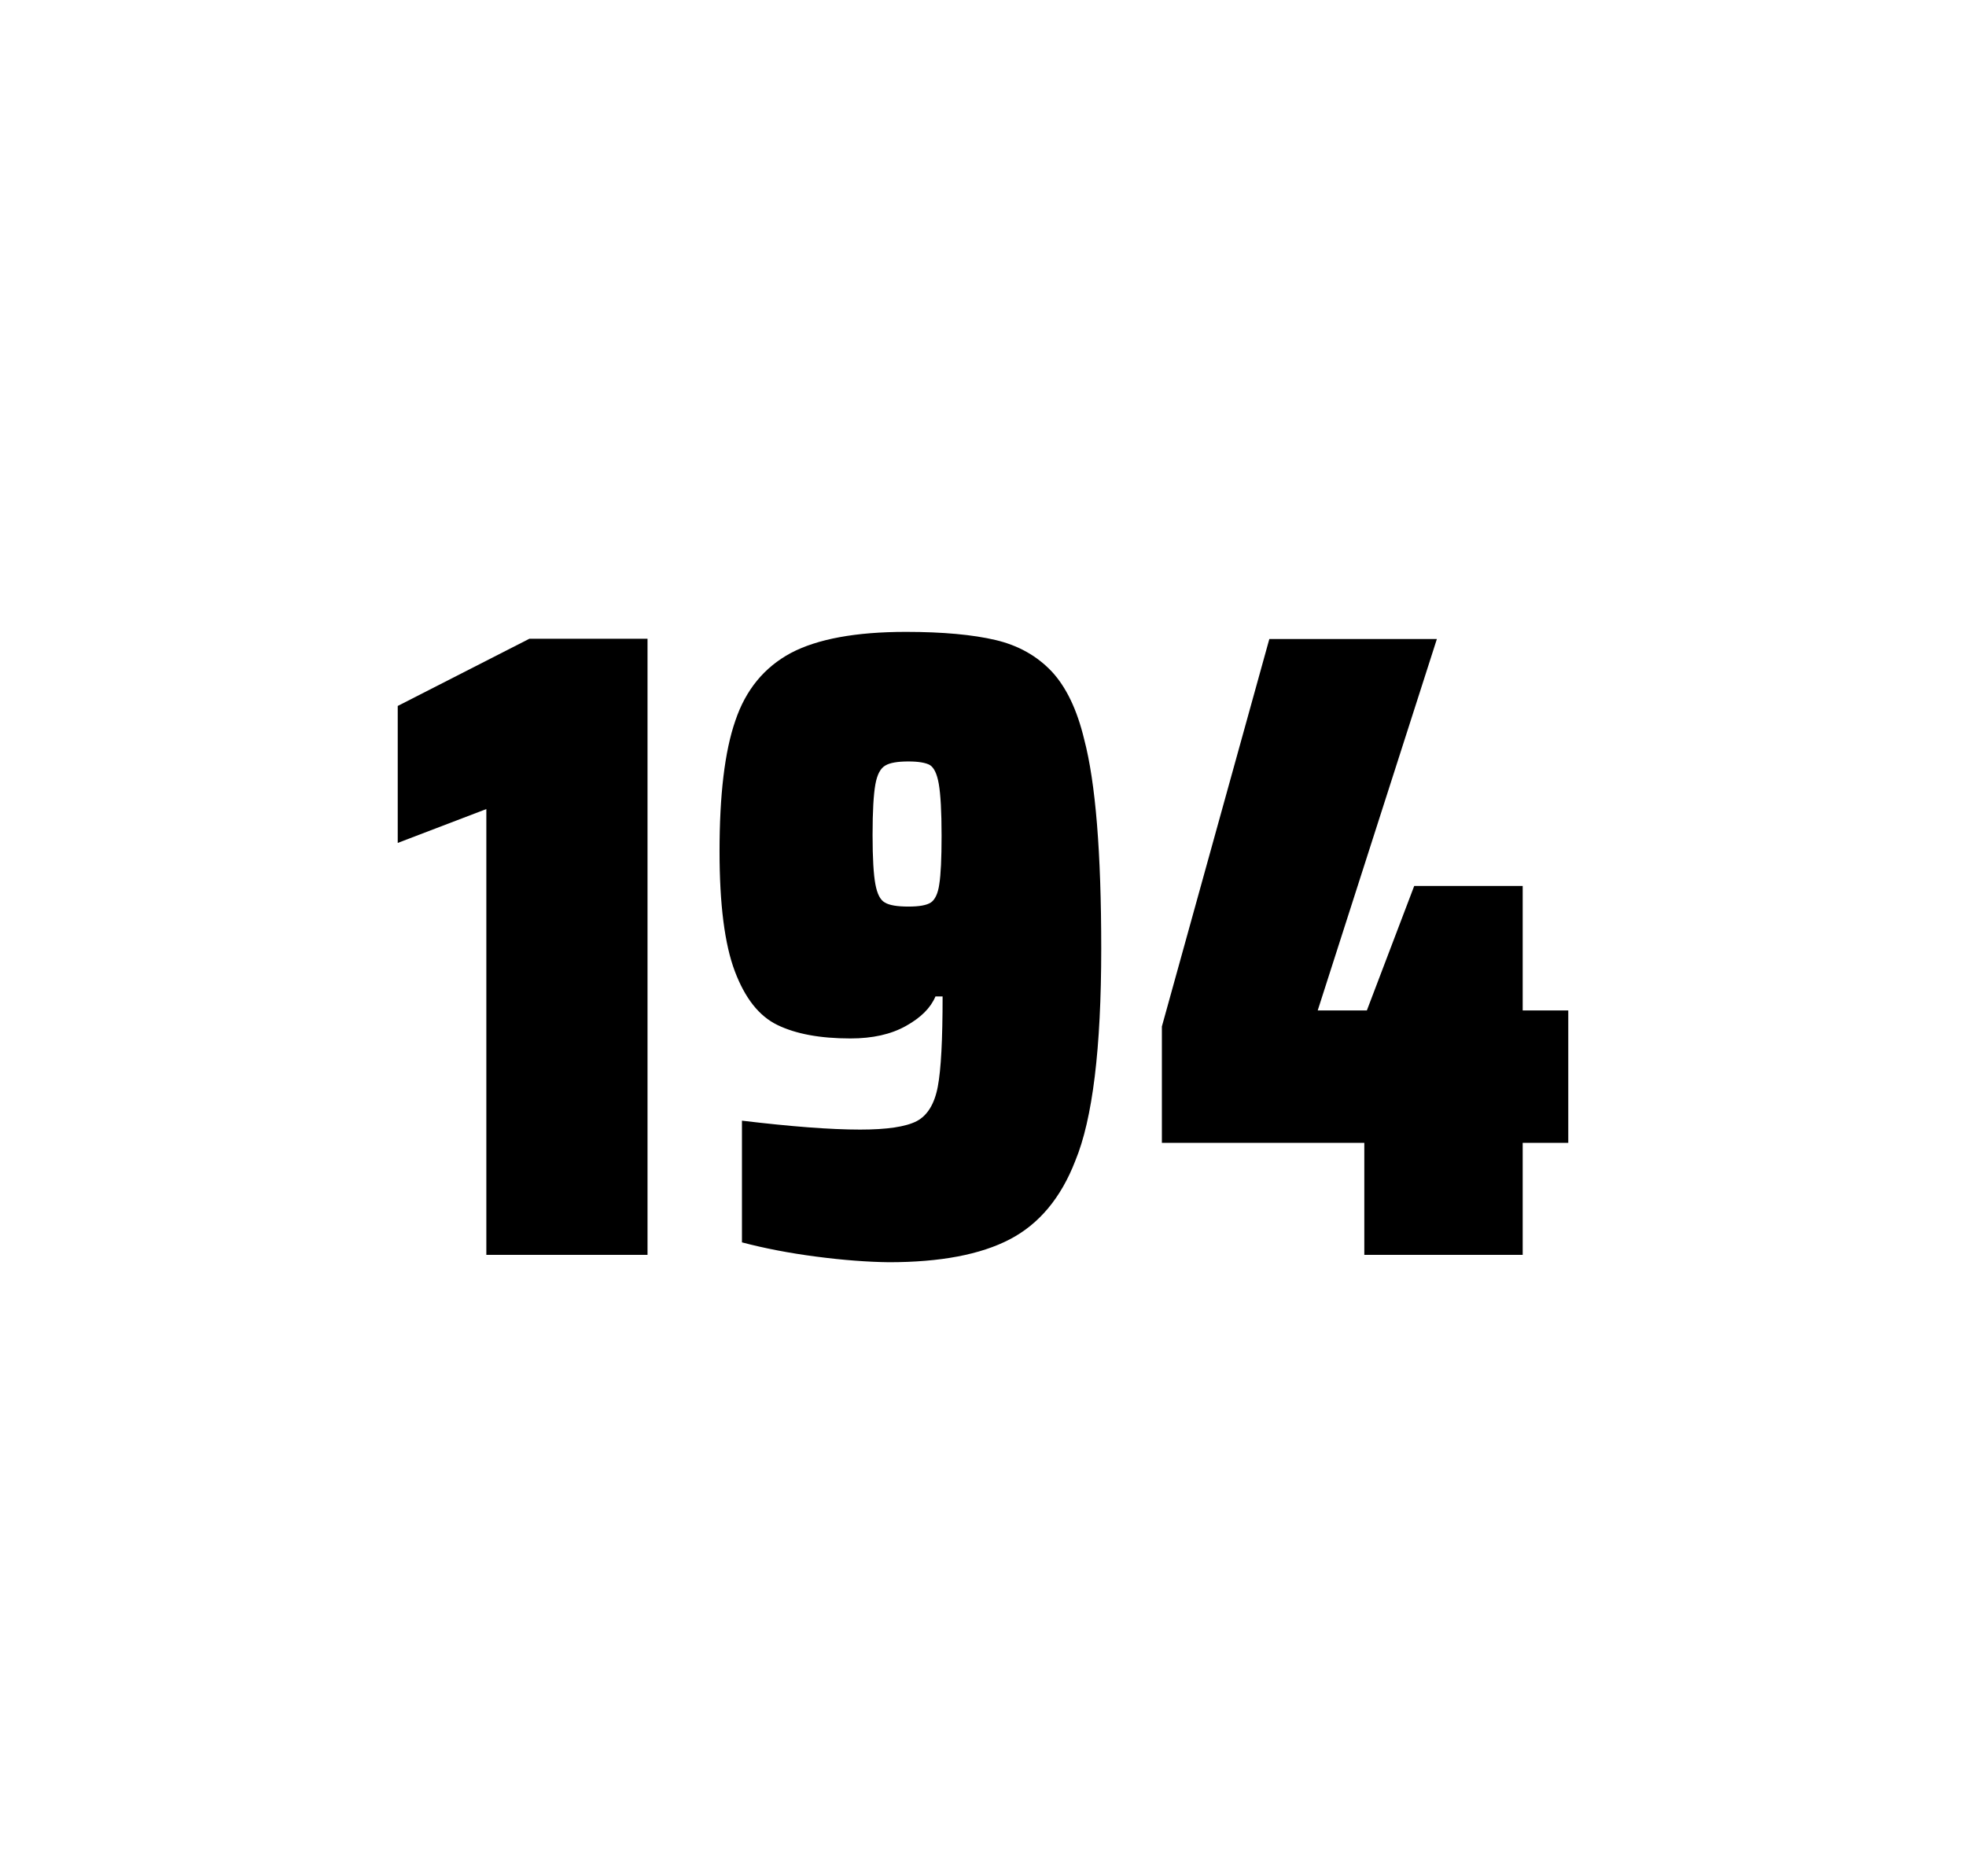 <?xml version="1.0" encoding="utf-8"?>
<svg version="1.1" id="wrapper" x="0px" y="0px" viewBox="0 0 772.1 737" style="enable-background:new 0 0 772.1 737;" xmlns="http://www.w3.org/2000/svg">
  <style type="text/css">
	.st0{fill:none;}
</style>
  <path id="frame" class="st0" d="M 1.5 0 L 770.5 0 C 771.3 0 772 0.7 772 1.5 L 772 735.4 C 772 736.2 771.3 736.9 770.5 736.9 L 1.5 736.9 C 0.7 736.9 0 736.2 0 735.4 L 0 1.5 C 0 0.7 0.7 0 1.5 0 Z"/>
  <g id="numbers"><path id="one" d="M 190.999 492.9 L 190.999 317.8 L 156.199 331.1 L 156.199 277.3 L 207.899 250.9 L 254.299 250.9 L 254.299 492.9 L 190.999 492.9 Z"/><path id="nine" d="M 320.583 493.6 C 309.783 492.2 300.083 490.3 291.383 488 L 291.383 440.2 C 310.583 442.5 326.083 443.7 337.783 443.7 C 348.383 443.7 355.683 442.6 359.983 440.4 C 364.183 438.2 366.983 433.7 368.283 426.9 C 369.583 420.1 370.183 408.3 370.183 391.4 L 367.383 391.4 C 365.483 395.9 361.683 399.7 355.783 403 C 349.883 406.3 342.683 407.9 333.983 407.9 C 321.983 407.9 312.483 406.1 305.283 402.6 C 298.083 399.1 292.583 392.1 288.583 381.5 C 284.583 370.9 282.583 355.2 282.583 334.4 C 282.583 312.4 284.583 295.2 288.783 283.1 C 292.883 270.9 300.183 262.1 310.583 256.5 C 320.983 251 336.083 248.2 355.783 248.2 C 370.283 248.2 382.083 249.3 390.983 251.4 C 399.883 253.5 407.183 257.6 412.983 263.7 C 418.683 269.8 422.983 278.7 425.783 290.4 C 430.283 307.5 432.483 334.9 432.483 372.7 C 432.483 411.9 429.083 439.6 422.283 456 C 416.683 470.5 408.083 480.8 396.583 486.8 C 385.083 492.8 369.283 495.8 349.083 495.8 C 340.783 495.7 331.283 495 320.583 493.6 Z M 365.583 354.5 C 367.183 353.4 368.383 351 368.883 347.3 C 369.483 343.6 369.783 337.2 369.783 328.3 C 369.783 318.7 369.383 311.9 368.683 307.9 C 367.983 303.9 366.783 301.5 365.183 300.5 C 363.583 299.6 360.683 299.1 356.783 299.1 C 352.583 299.1 349.483 299.6 347.683 300.7 C 345.783 301.8 344.483 304.2 343.783 308.1 C 343.083 312 342.683 318.6 342.683 328 C 342.683 337.1 343.083 343.6 343.783 347.3 C 344.483 351.1 345.683 353.5 347.483 354.5 C 349.283 355.6 352.383 356.1 356.783 356.1 C 360.983 356.1 363.883 355.6 365.583 354.5 Z"/><path id="four" d="M 535.801 492.9 L 535.801 448.9 L 456.301 448.9 L 456.301 403.2 L 498.501 251 L 564.301 251 L 517.501 396.9 L 536.801 396.9 L 555.401 348 L 598.001 348 L 598.001 396.9 L 615.901 396.9 L 615.901 448.9 L 598.001 448.9 L 598.001 492.9 L 535.801 492.9 Z"/></g>
</svg>